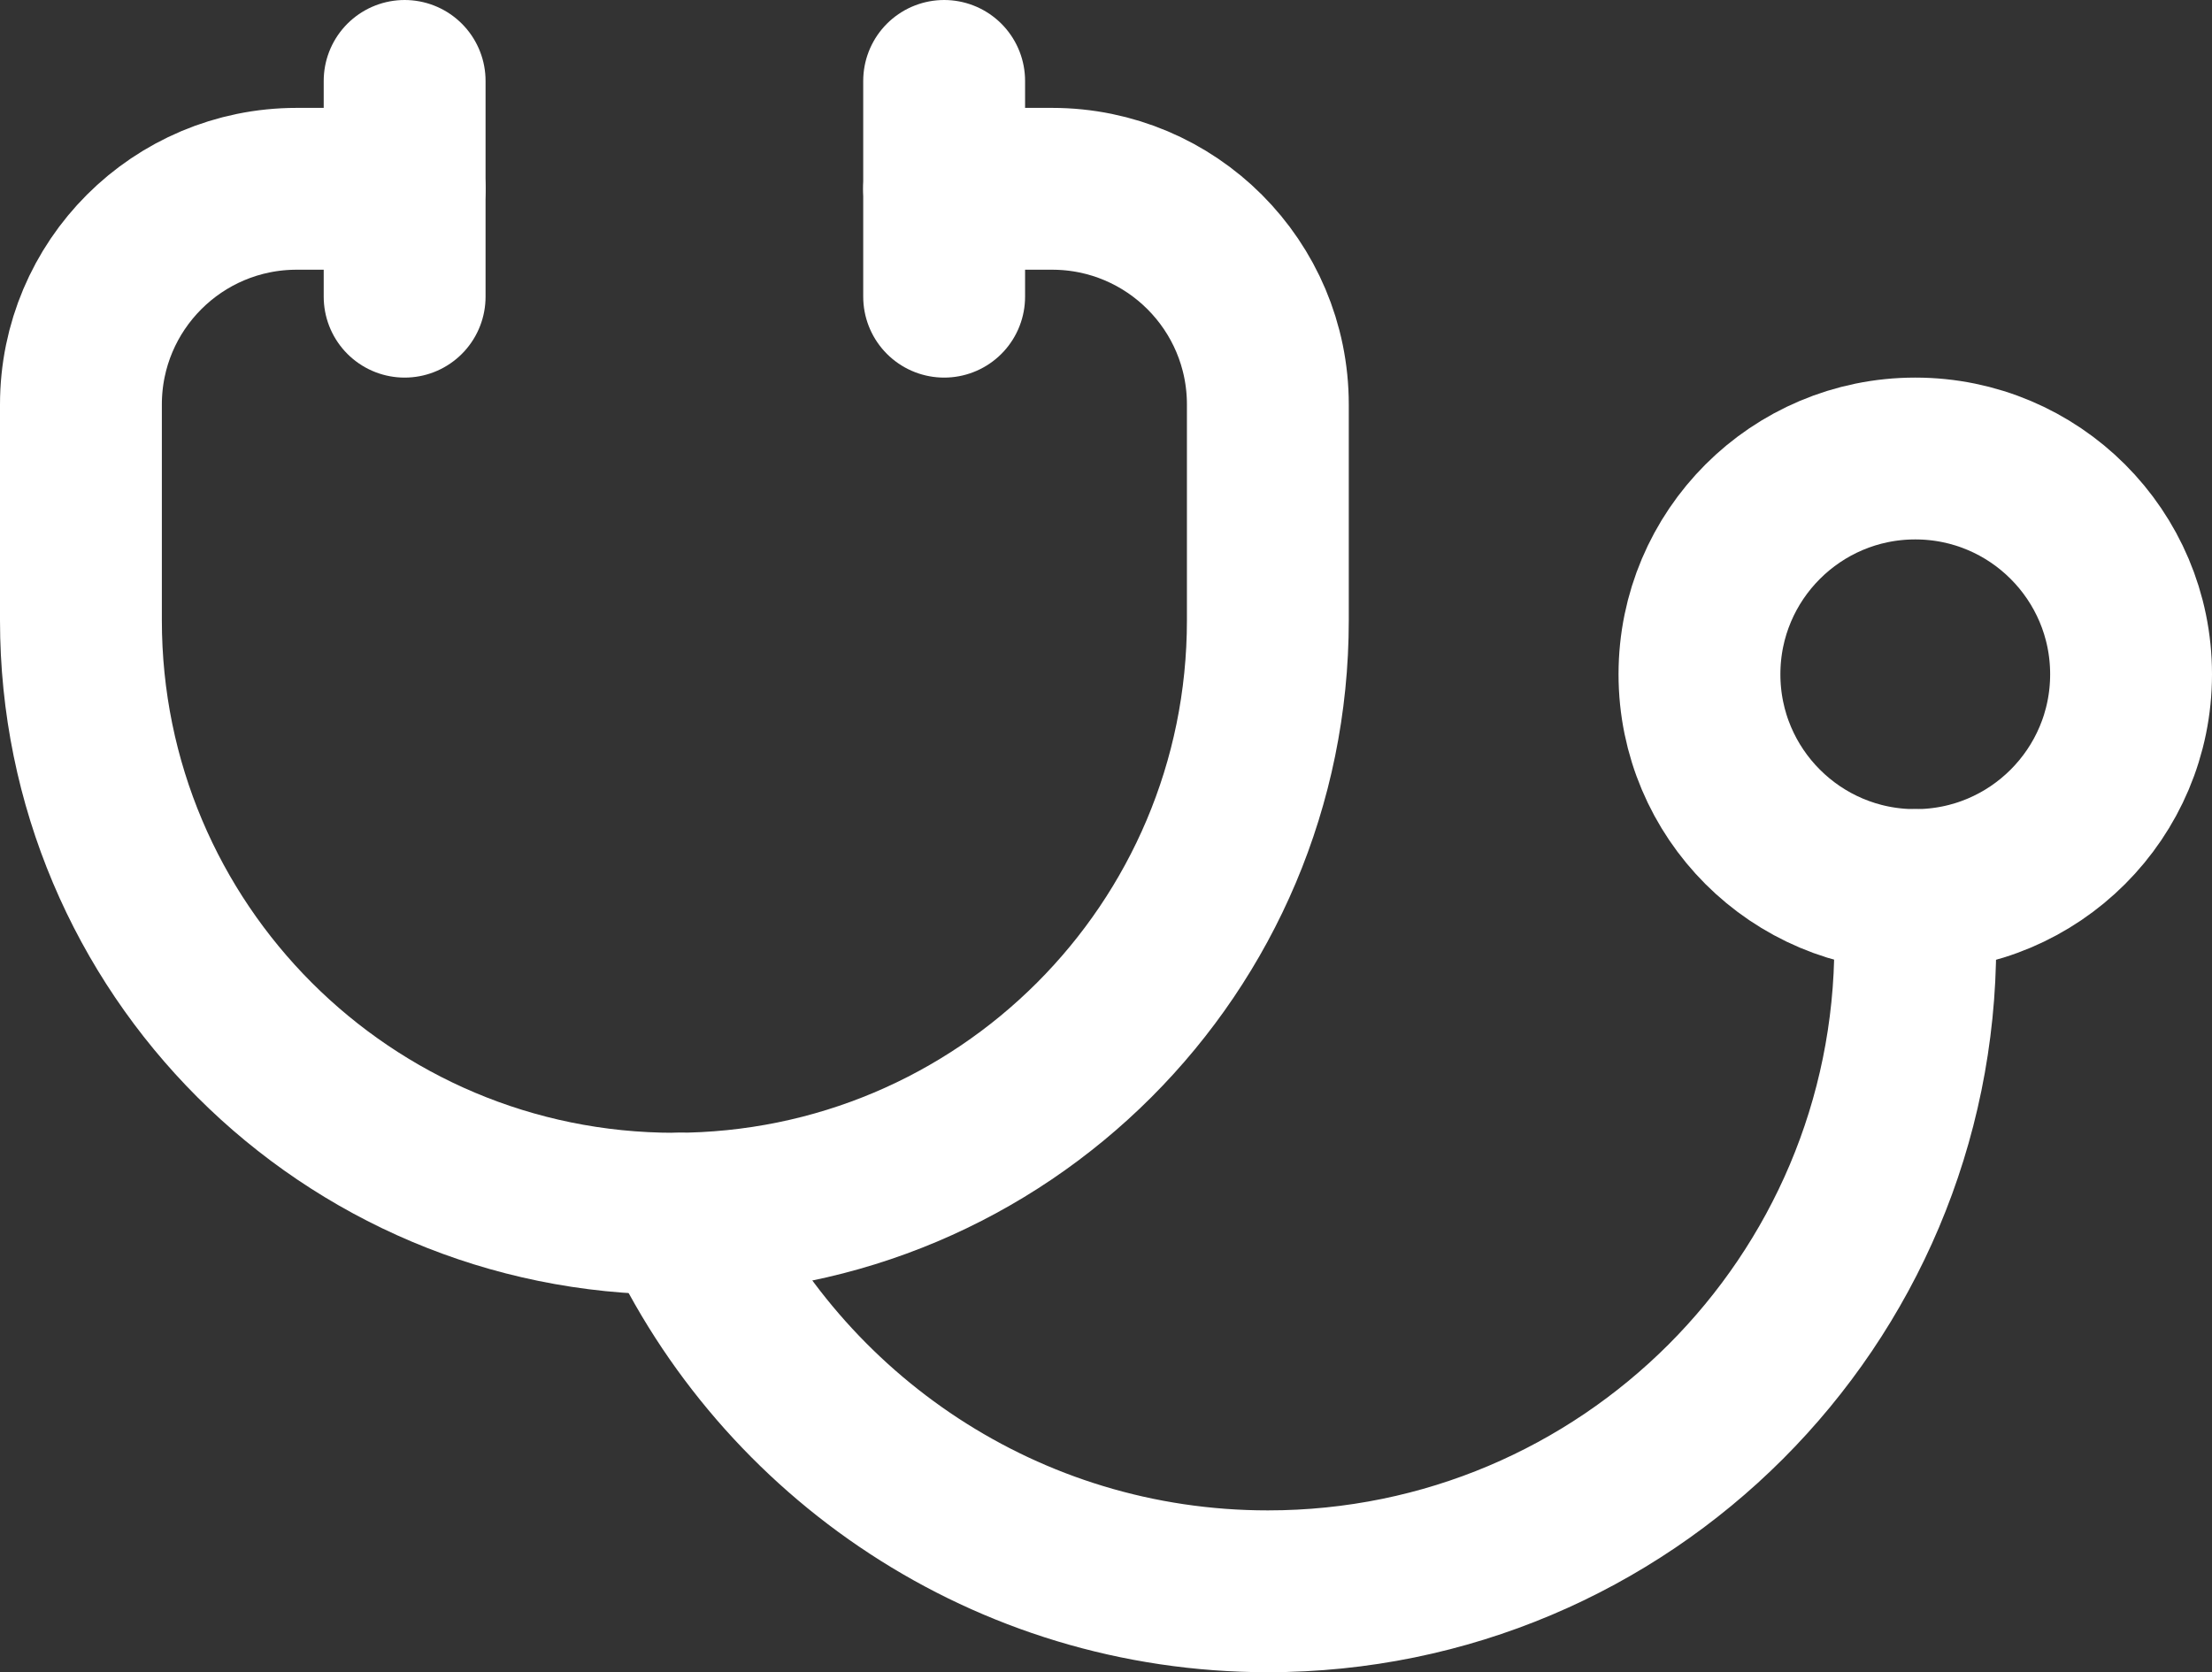 <?xml version="1.0" encoding="UTF-8"?><svg id="Ebene_2" xmlns="http://www.w3.org/2000/svg" viewBox="0 0 41 31"><rect x="0" y="0" width="41" height="31" fill="#333333" stroke="none"/><defs><style>.cls-1{fill:none;stroke:#fff;stroke-linecap:round;stroke-linejoin:round;stroke-width:3px;}</style></defs><g id="Ebene_1-2"><g><path class="cls-1" d="M7.5,3.5h-2C3.29,3.5,1.5,5.29,1.5,7.5v4h0c0,6.08,4.92,11,11,11s11-4.92,11-11V7.5c0-2.21-1.79-4-4-4h-2"/><path class="cls-1" d="M12.59,22.5c1.9,4.13,6.07,7,10.91,7,6.63,0,12-5.37,12-12v-1"/><path class="cls-1" d="M17.5,1.5V5.5"/><path class="cls-1" d="M7.5,1.5V5.5"/><circle class="cls-1" cx="35.5" cy="12.5" r="4"/></g></g></svg>